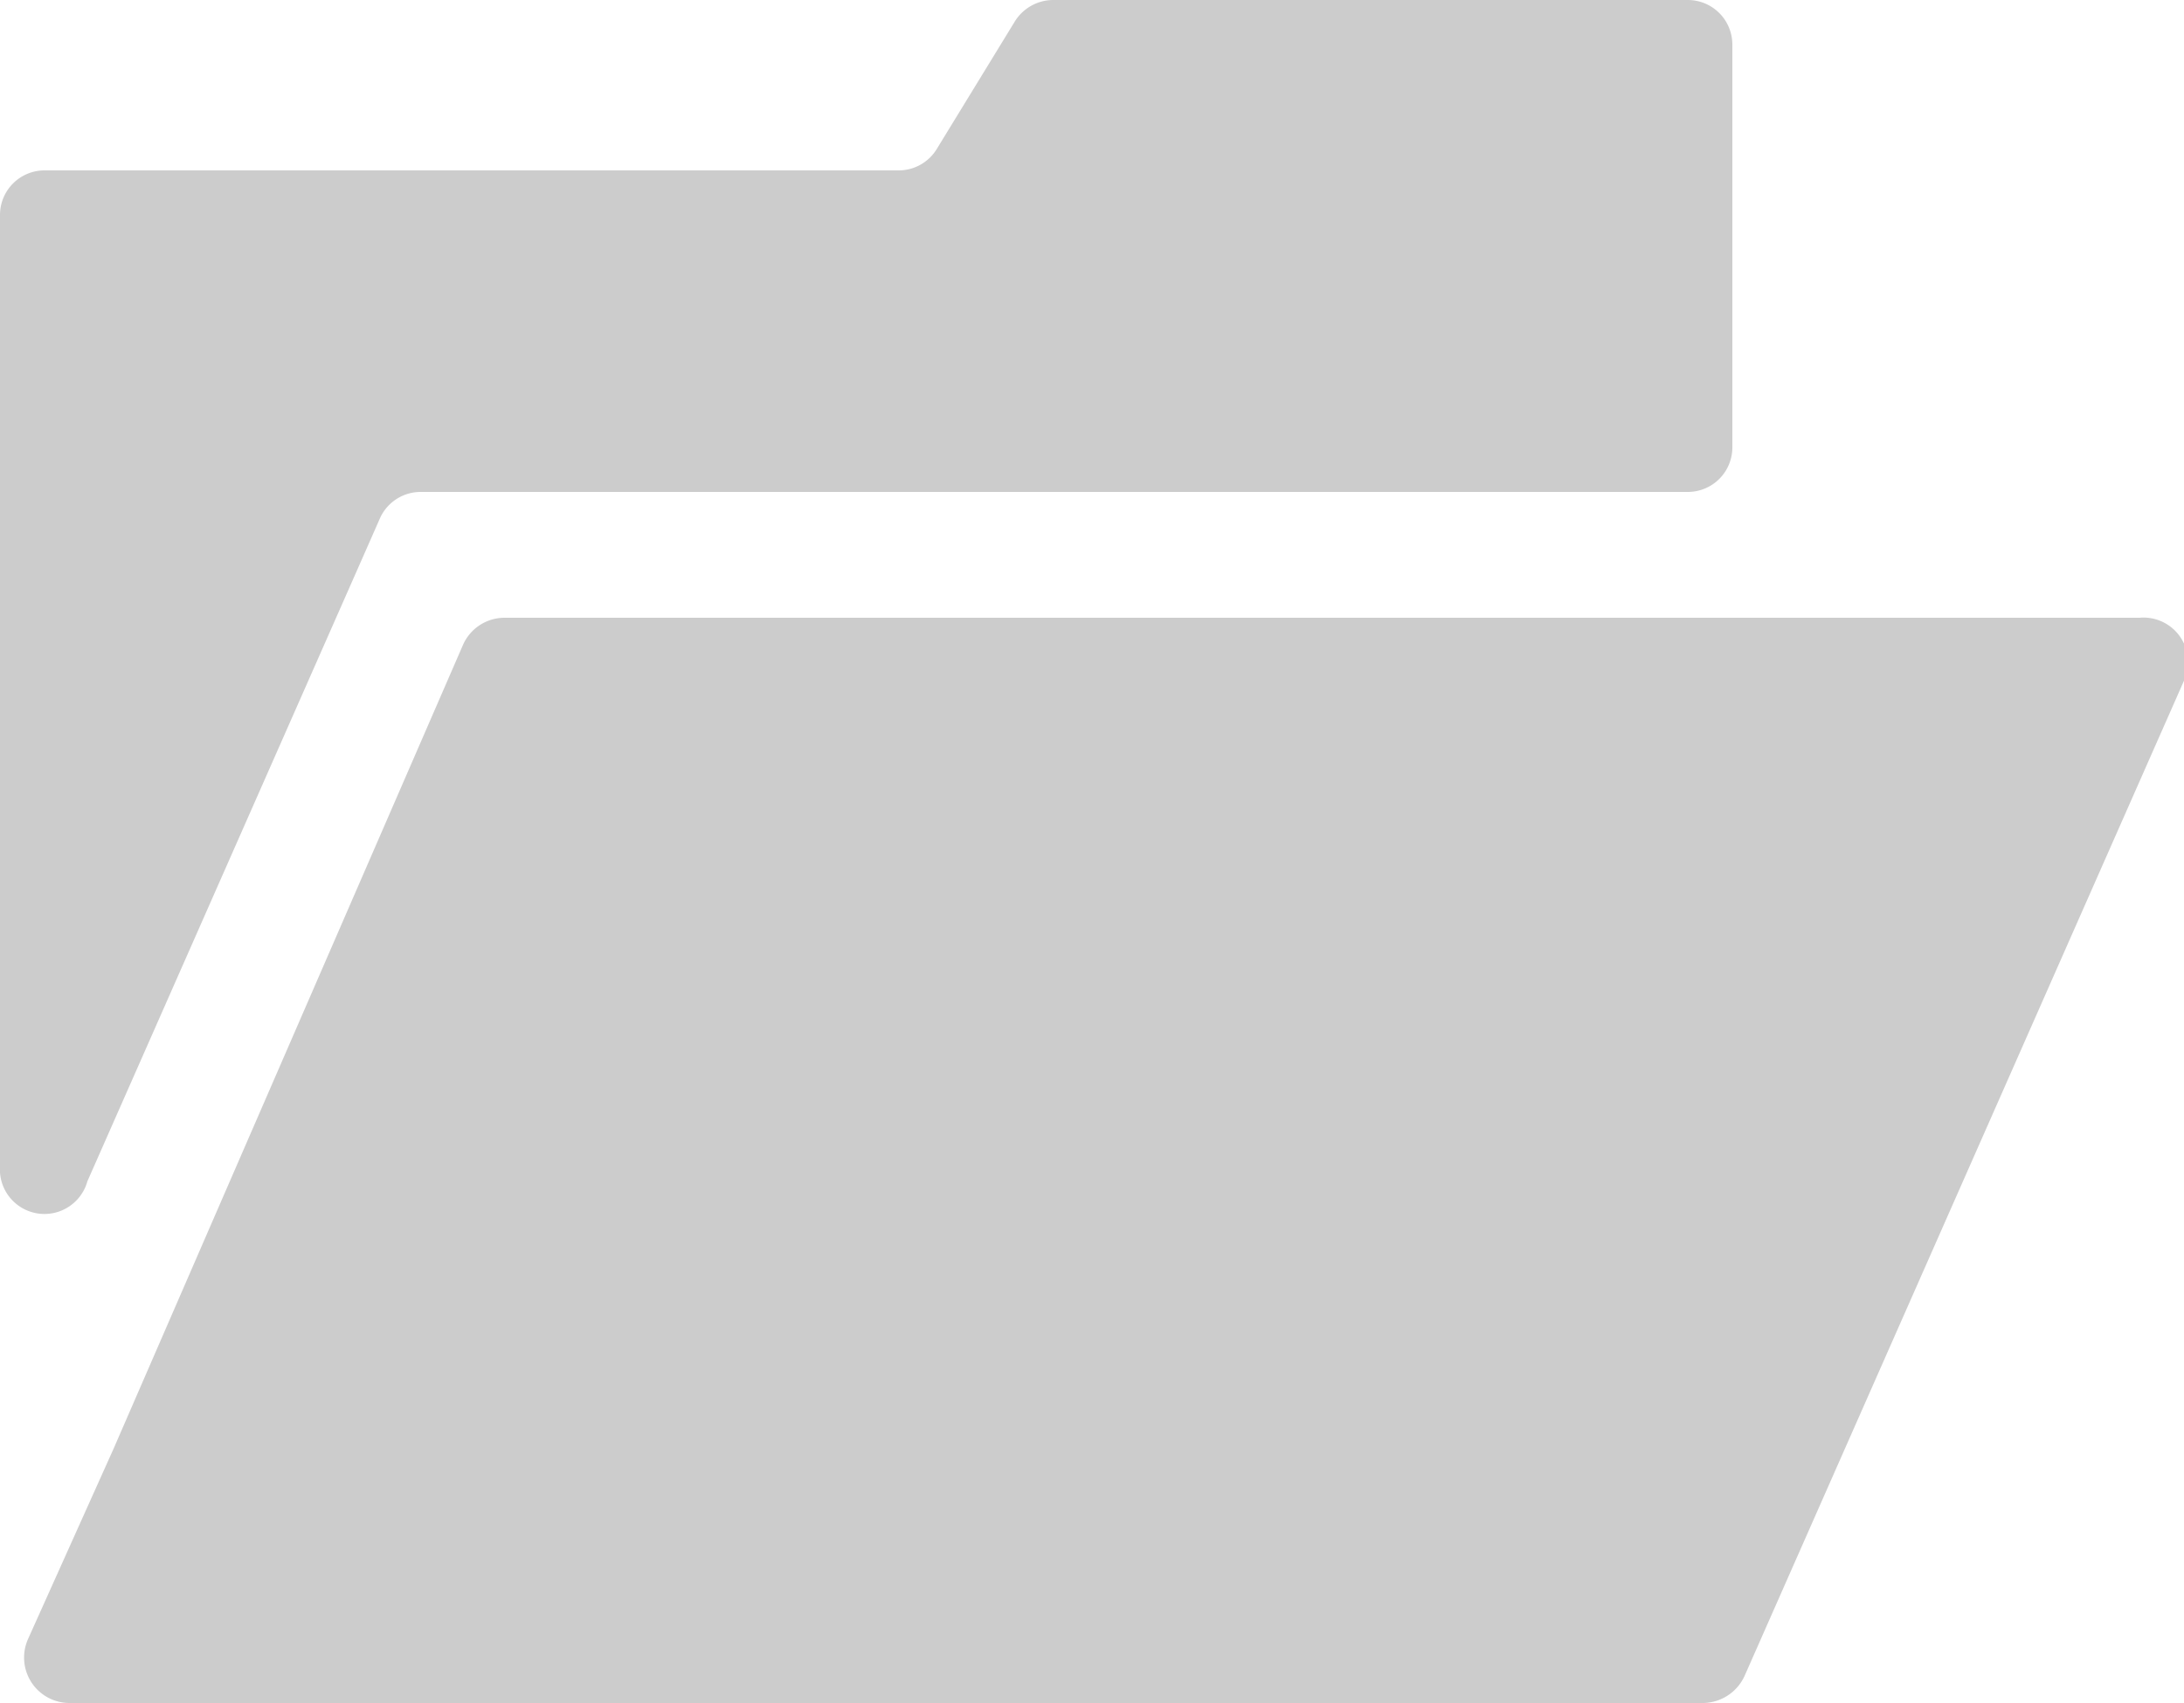 <svg xmlns="http://www.w3.org/2000/svg" viewBox="0 0 25 19.49"><defs><style>.cls-1{fill:#ccc;}</style></defs><title>i_file</title><g id="レイヤー_2" data-name="レイヤー 2"><g id="レイアウト"><path class="cls-1" d="M1,13.52l3.09-7,.26-.59a.51.51,0,0,1,.47-.3H19.32a.51.51,0,0,0,.51-.52V3h0V.51A.51.51,0,0,0,19.32,0H12.06a.52.52,0,0,0-.44.24l-.9,1.47a.51.51,0,0,1-.44.24H.51A.51.51,0,0,0,0,2.46V13.31a.43.43,0,0,0,0,.11H0A.51.51,0,0,0,1,13.52Z"/><path class="cls-1" d="M24.49,7.07H5.77a.52.52,0,0,0-.47.31l-4,9.2L.32,18.76a.52.52,0,0,0,.47.73H19.5a.53.53,0,0,0,.47-.31L25,7.79A.51.51,0,0,0,24.49,7.07Z"/></g></g></svg>
